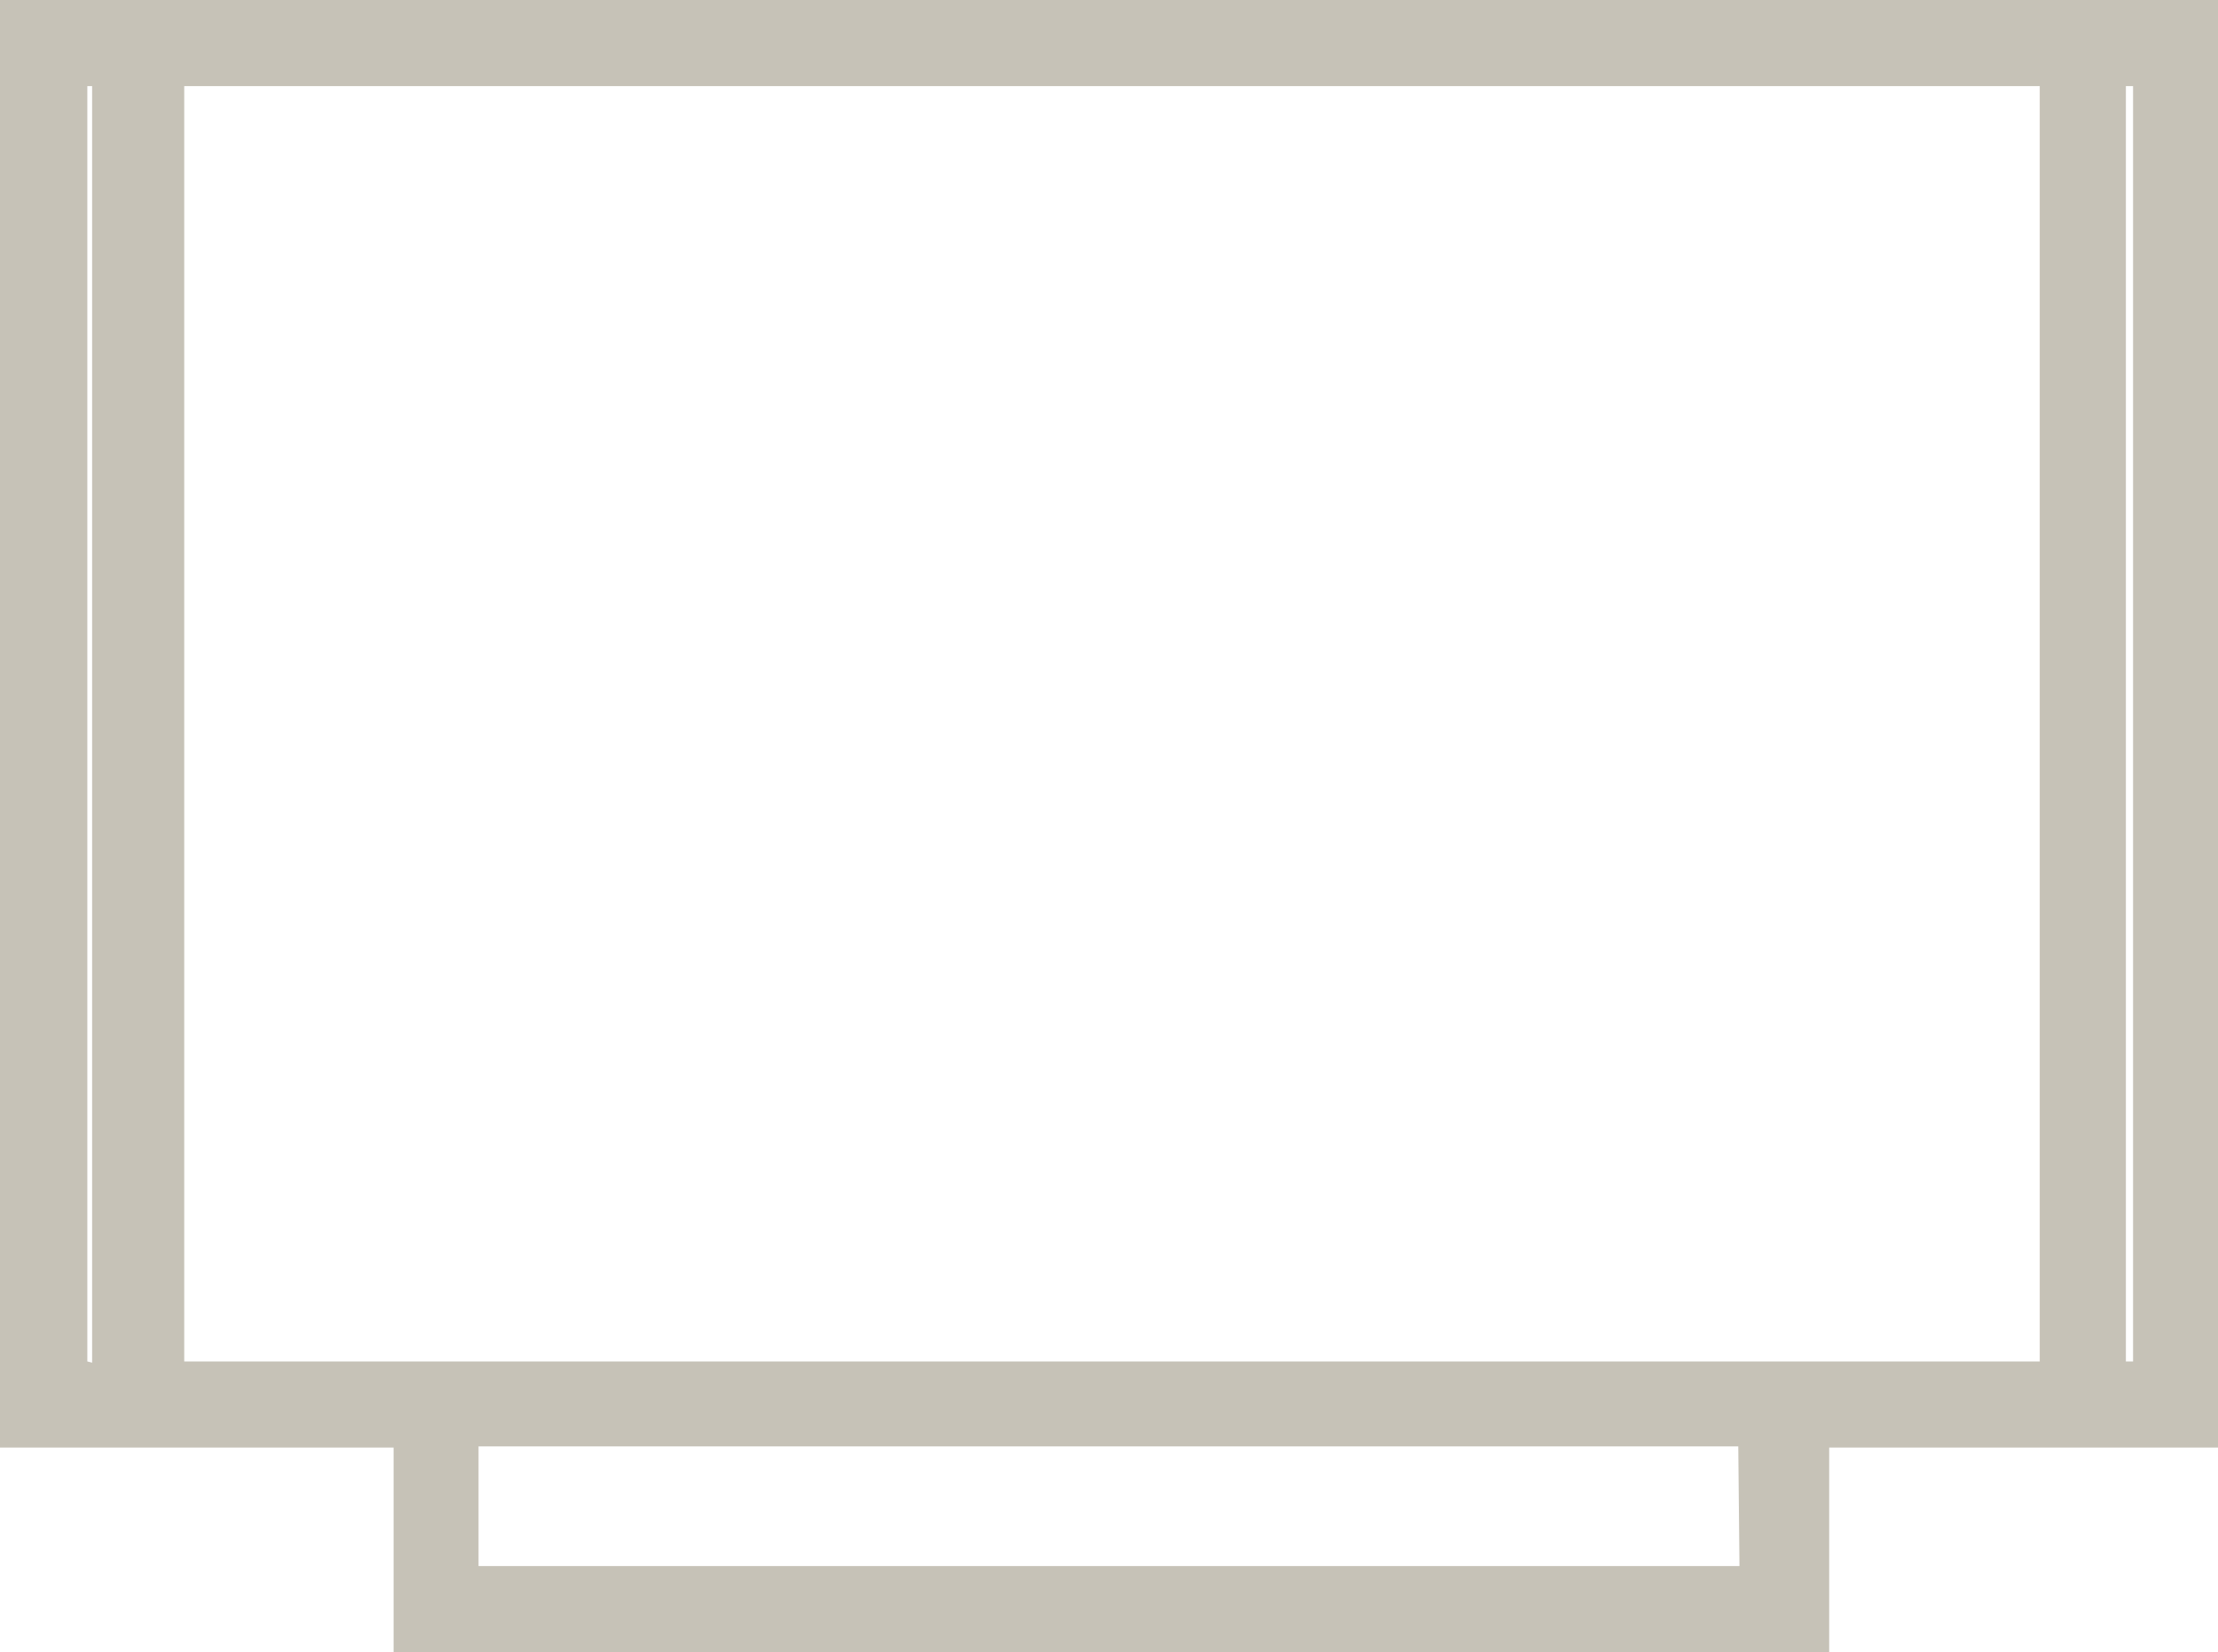 <svg xmlns="http://www.w3.org/2000/svg" viewBox="0 0 18.54 13.81"><title>Smart TV</title><g id="Layer_2" data-name="Layer 2"><g id="Layer_1-2" data-name="Layer 1"><path d="M18.54,0H0V12.1H3.29v1.71h12V12.1h3.29Zm-4,11.38h-13V.72H17.05V11.38Zm-13.81,0V.72H.77V11.39Zm13.81,1.71H4v-1H14.53Zm3.29-1.71h-.06V.72h.06Z" fill="#c6c2b7"/></g></g></svg>